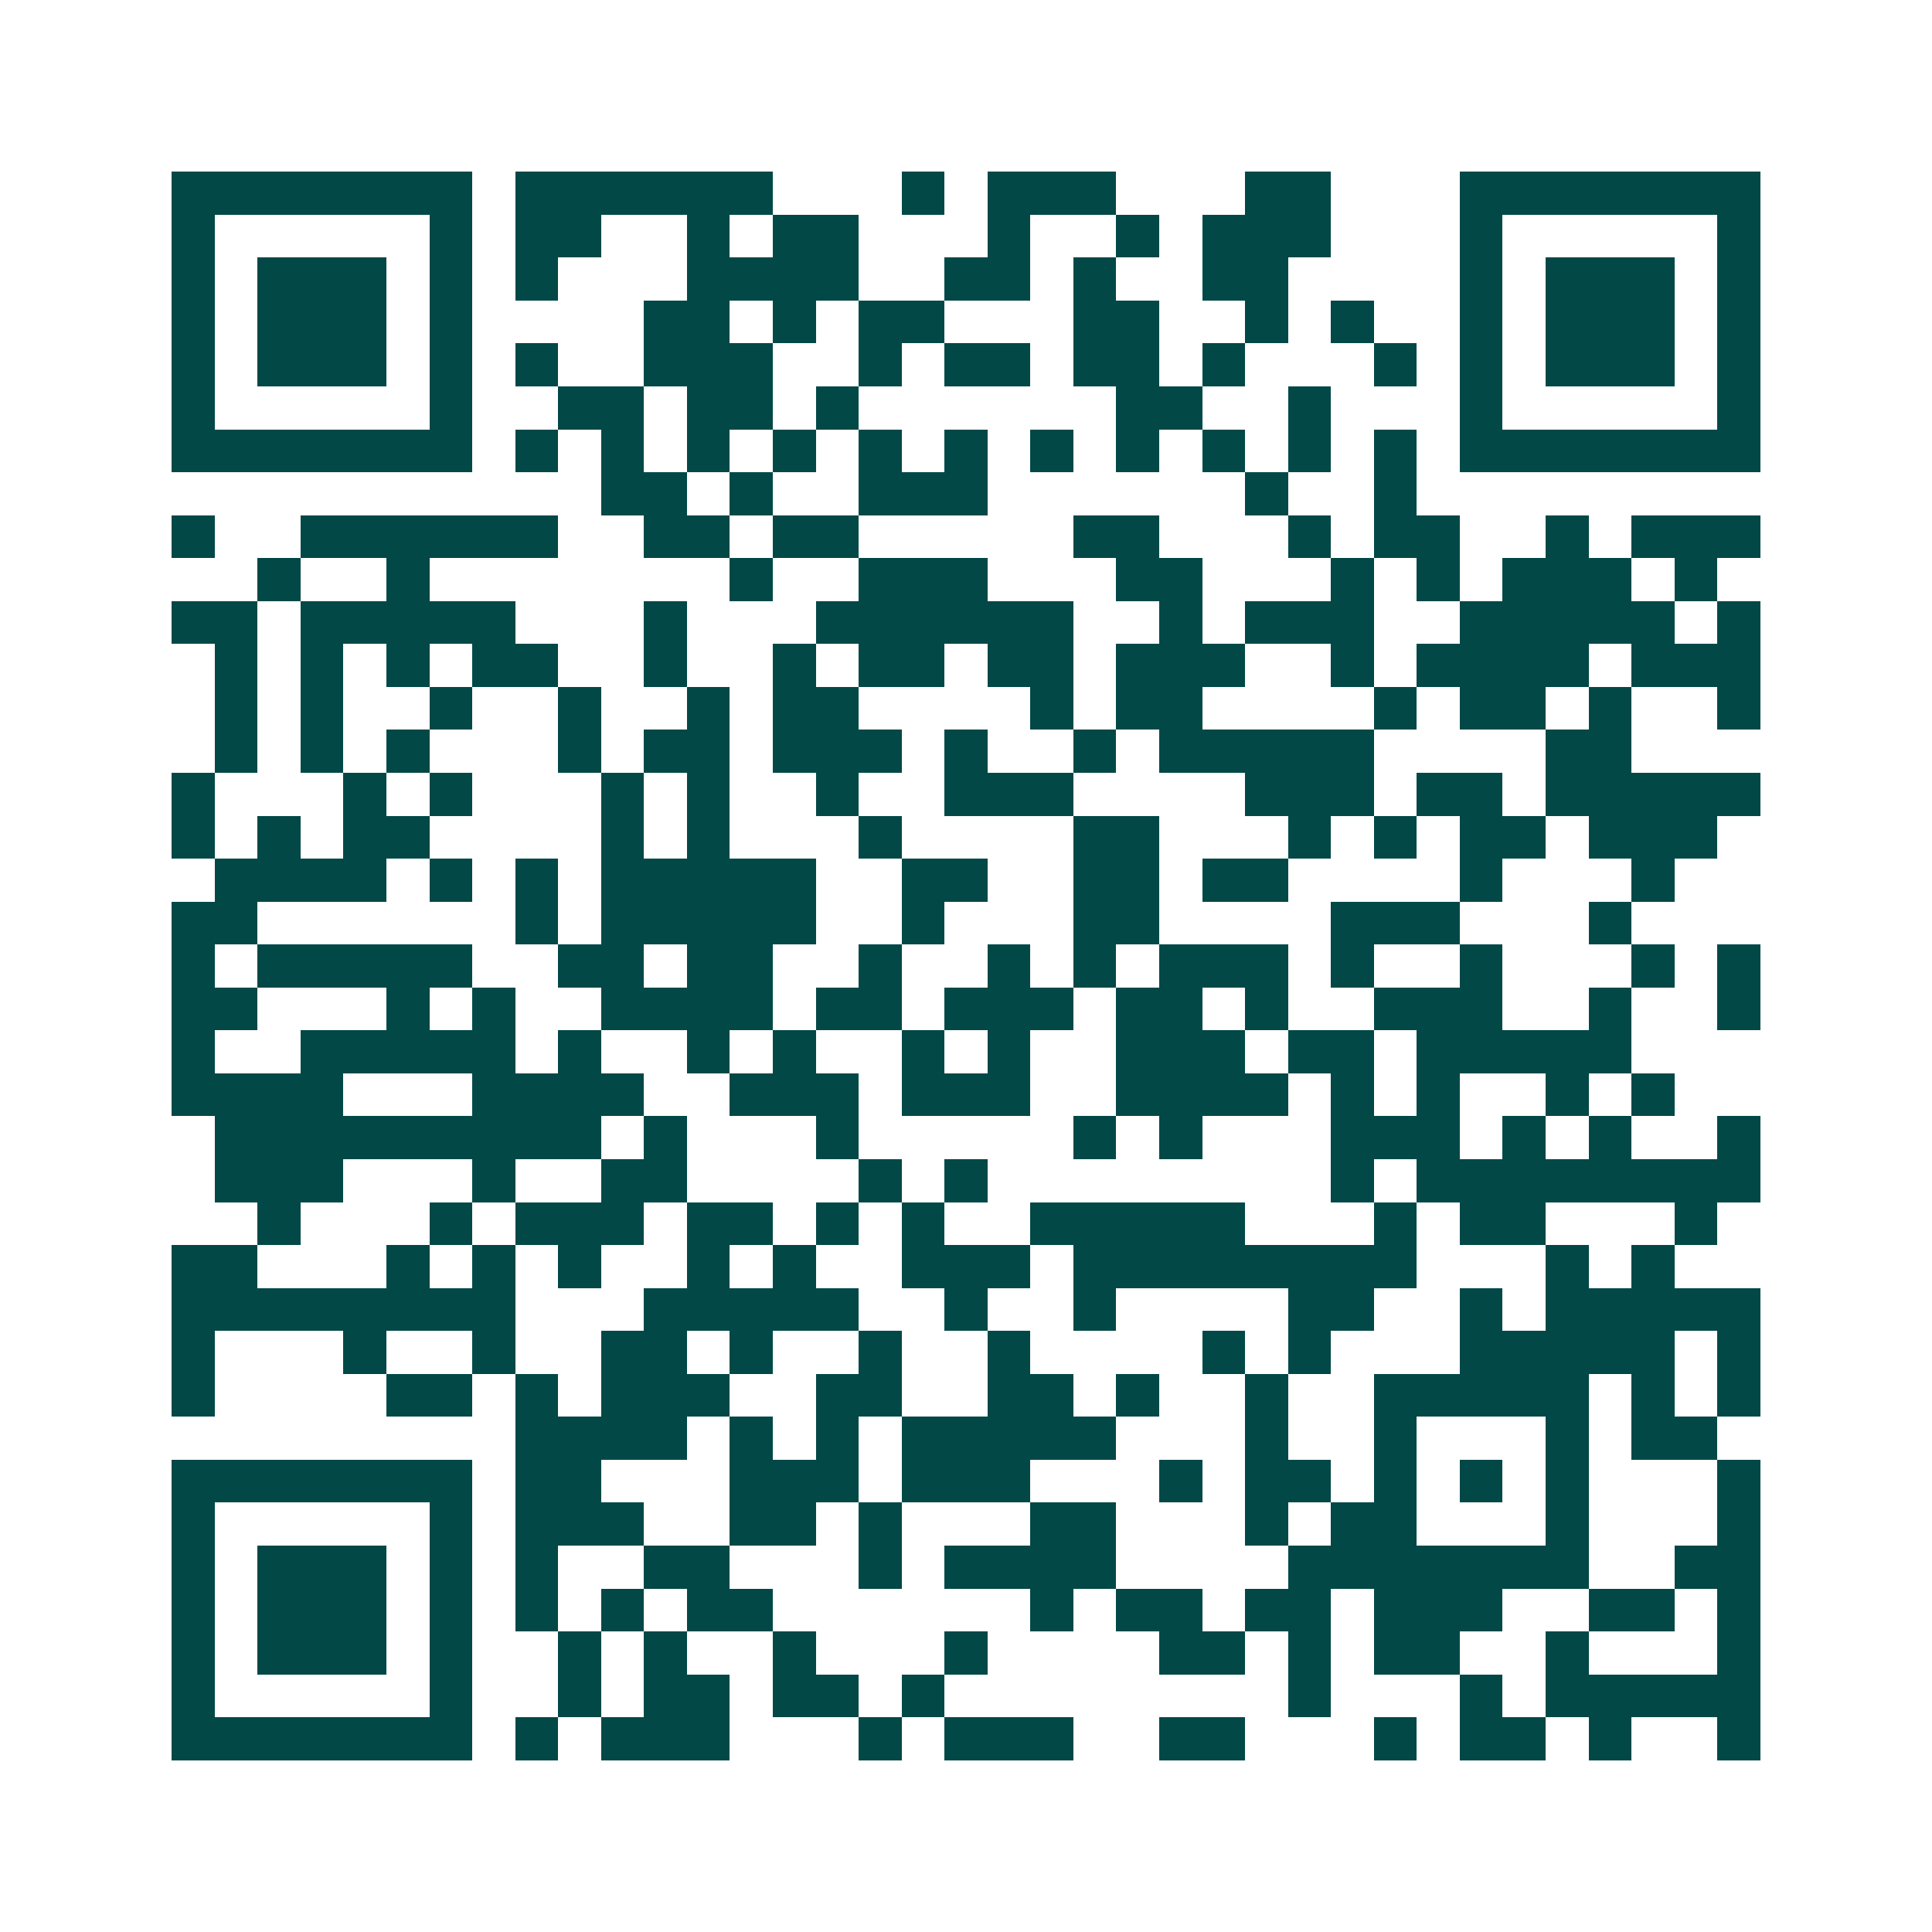 <svg xmlns="http://www.w3.org/2000/svg" width="200" height="200" viewBox="0 0 45 45" shape-rendering="crispEdges"><path fill="#ffffff" d="M0 0h45v45H0z"/><path stroke="#014847" d="M4 4.5h7m1 0h6m3 0h1m1 0h3m3 0h2m3 0h7M4 5.5h1m5 0h1m1 0h2m2 0h1m1 0h2m3 0h1m2 0h1m1 0h3m3 0h1m5 0h1M4 6.5h1m1 0h3m1 0h1m1 0h1m3 0h4m2 0h2m1 0h1m2 0h2m4 0h1m1 0h3m1 0h1M4 7.5h1m1 0h3m1 0h1m4 0h2m1 0h1m1 0h2m3 0h2m2 0h1m1 0h1m2 0h1m1 0h3m1 0h1M4 8.5h1m1 0h3m1 0h1m1 0h1m2 0h3m2 0h1m1 0h2m1 0h2m1 0h1m3 0h1m1 0h1m1 0h3m1 0h1M4 9.5h1m5 0h1m2 0h2m1 0h2m1 0h1m6 0h2m2 0h1m3 0h1m5 0h1M4 10.5h7m1 0h1m1 0h1m1 0h1m1 0h1m1 0h1m1 0h1m1 0h1m1 0h1m1 0h1m1 0h1m1 0h1m1 0h7M14 11.5h2m1 0h1m2 0h3m6 0h1m2 0h1M4 12.5h1m2 0h6m2 0h2m1 0h2m5 0h2m3 0h1m1 0h2m2 0h1m1 0h3M6 13.5h1m2 0h1m7 0h1m2 0h3m3 0h2m3 0h1m1 0h1m1 0h3m1 0h1M4 14.5h2m1 0h5m3 0h1m3 0h6m2 0h1m1 0h3m2 0h5m1 0h1M5 15.5h1m1 0h1m1 0h1m1 0h2m2 0h1m2 0h1m1 0h2m1 0h2m1 0h3m2 0h1m1 0h4m1 0h3M5 16.5h1m1 0h1m2 0h1m2 0h1m2 0h1m1 0h2m4 0h1m1 0h2m4 0h1m1 0h2m1 0h1m2 0h1M5 17.5h1m1 0h1m1 0h1m3 0h1m1 0h2m1 0h3m1 0h1m2 0h1m1 0h5m4 0h2M4 18.5h1m3 0h1m1 0h1m3 0h1m1 0h1m2 0h1m2 0h3m4 0h3m1 0h2m1 0h5M4 19.5h1m1 0h1m1 0h2m4 0h1m1 0h1m3 0h1m4 0h2m3 0h1m1 0h1m1 0h2m1 0h3M5 20.5h4m1 0h1m1 0h1m1 0h5m2 0h2m2 0h2m1 0h2m4 0h1m3 0h1M4 21.5h2m6 0h1m1 0h5m2 0h1m3 0h2m4 0h3m3 0h1M4 22.5h1m1 0h5m2 0h2m1 0h2m2 0h1m2 0h1m1 0h1m1 0h3m1 0h1m2 0h1m3 0h1m1 0h1M4 23.5h2m3 0h1m1 0h1m2 0h4m1 0h2m1 0h3m1 0h2m1 0h1m2 0h3m2 0h1m2 0h1M4 24.5h1m2 0h5m1 0h1m2 0h1m1 0h1m2 0h1m1 0h1m2 0h3m1 0h2m1 0h5M4 25.5h4m3 0h4m2 0h3m1 0h3m2 0h4m1 0h1m1 0h1m2 0h1m1 0h1M5 26.5h9m1 0h1m3 0h1m5 0h1m1 0h1m3 0h3m1 0h1m1 0h1m2 0h1M5 27.5h3m3 0h1m2 0h2m4 0h1m1 0h1m8 0h1m1 0h8M6 28.5h1m3 0h1m1 0h3m1 0h2m1 0h1m1 0h1m2 0h5m3 0h1m1 0h2m3 0h1M4 29.5h2m3 0h1m1 0h1m1 0h1m2 0h1m1 0h1m2 0h3m1 0h8m3 0h1m1 0h1M4 30.5h8m3 0h5m2 0h1m2 0h1m4 0h2m2 0h1m1 0h5M4 31.5h1m3 0h1m2 0h1m2 0h2m1 0h1m2 0h1m2 0h1m4 0h1m1 0h1m3 0h5m1 0h1M4 32.5h1m4 0h2m1 0h1m1 0h3m2 0h2m2 0h2m1 0h1m2 0h1m2 0h5m1 0h1m1 0h1M12 33.5h4m1 0h1m1 0h1m1 0h5m3 0h1m2 0h1m3 0h1m1 0h2M4 34.5h7m1 0h2m3 0h3m1 0h3m3 0h1m1 0h2m1 0h1m1 0h1m1 0h1m3 0h1M4 35.5h1m5 0h1m1 0h3m2 0h2m1 0h1m3 0h2m3 0h1m1 0h2m3 0h1m3 0h1M4 36.5h1m1 0h3m1 0h1m1 0h1m2 0h2m3 0h1m1 0h4m4 0h7m2 0h2M4 37.5h1m1 0h3m1 0h1m1 0h1m1 0h1m1 0h2m6 0h1m1 0h2m1 0h2m1 0h3m2 0h2m1 0h1M4 38.5h1m1 0h3m1 0h1m2 0h1m1 0h1m2 0h1m3 0h1m4 0h2m1 0h1m1 0h2m2 0h1m3 0h1M4 39.5h1m5 0h1m2 0h1m1 0h2m1 0h2m1 0h1m8 0h1m3 0h1m1 0h5M4 40.5h7m1 0h1m1 0h3m3 0h1m1 0h3m2 0h2m3 0h1m1 0h2m1 0h1m2 0h1"/></svg>
